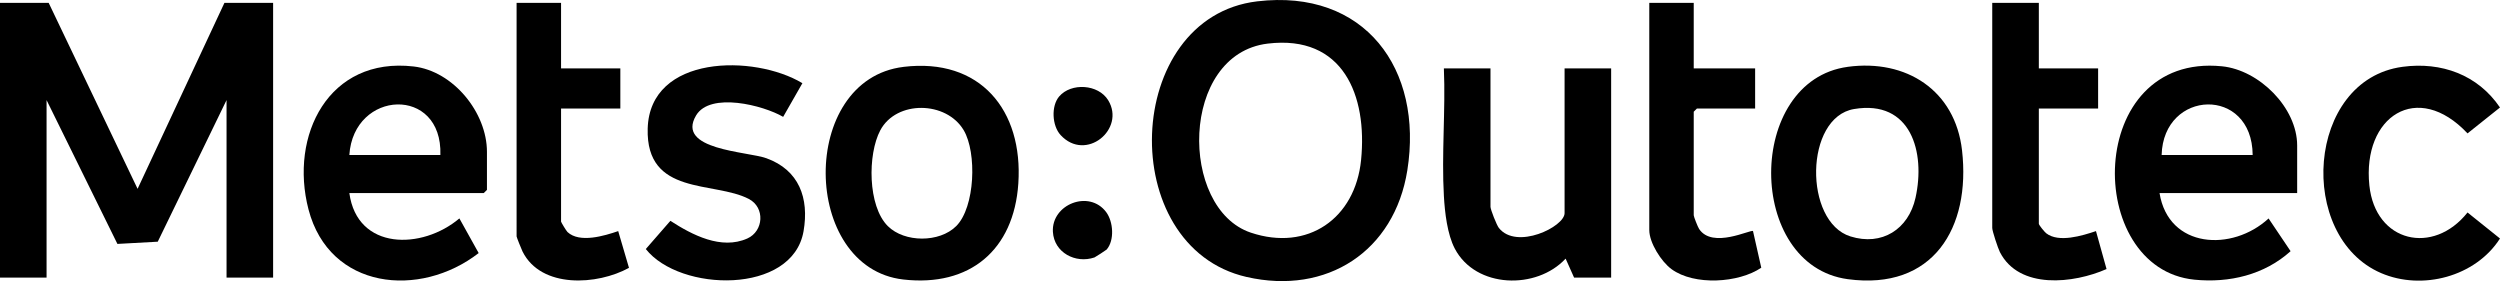 <svg xmlns="http://www.w3.org/2000/svg" id="Layer_2" data-name="Layer 2" viewBox="0 0 1180 132.68"><g id="Layer_1-2" data-name="Layer 1"><g><polygon points="22.98 1.36 64.94 89.13 105.93 1.36 128.91 1.36 128.91 131.02 106.93 131.02 106.93 47.24 74.46 114.08 55.42 115.13 21.98 47.24 21.98 131.02 0 131.02 0 1.36 22.98 1.36"></polygon><path d="M593.37.64c50.8-6.06,78.5,31.95,70.89,79.74-6.08,38.21-37.97,59.01-75.87,50.35-62.19-14.22-58.47-122.51,4.98-130.09ZM598.36,20.58c-41.52,5-41.87,77.84-8,89.22,26.89,9.03,49.31-6.67,52.07-34.26,3.05-30.47-8.47-59.24-44.07-54.96Z"></path><path d="M164.89,91.12c3.69,27.19,34.36,26.85,51.94,11.97l9.1,16.36c-27.81,21.55-70.43,17.24-80.31-20.57-9.13-34.98,9.54-72.17,49.64-67.5,18.69,2.18,34.58,21.75,34.58,40.29v17.95l-1.5,1.5h-63.46ZM207.86,73.17c1.06-32.82-40.98-30.84-42.97,0h42.97Z"></path><path d="M1084.25,91.12h-64.95c4.24,26.32,34.39,27.78,51.47,11.99l10.39,15.45c-12.35,11.16-28.94,15.08-45.36,13.45-52.45-5.19-51.68-107.19,12.97-100.72,17.62,1.76,35.49,19.58,35.49,37.39v22.44ZM1063.26,73.17c-.21-32.6-42.16-31.06-42.97,0h42.97Z"></path><path d="M426.48,31.56c36.14-4.36,56.5,20.41,54.17,55.07-2.11,31.4-22.94,48.9-54.34,45.29-48.22-5.55-49.4-94.38.17-100.35ZM451.33,106.73c8.95-8.95,9.8-34.66,3.56-45.23-8.19-13.89-31.78-14.3-39.39,0-6.02,11.31-5.98,35.76,3.56,45.23,7.89,7.83,24.39,7.87,32.26,0Z"></path><path d="M872.15,31.54c27.58-3.73,50.69,11.08,53.93,39.42,4.18,36.67-13.7,66.24-53.93,60.81-48.2-6.51-48.24-93.71,0-100.22ZM875.13,51.46c-23.43,3.93-23.77,53.21-1.75,60.12,14.87,4.67,27.44-3.35,30.74-18.22,4.8-21.59-2.16-46.4-28.99-41.9Z"></path><path d="M703.51,32.28v65.33c0,1.27,2.9,8.65,3.97,10,8.36,10.5,31-.6,31-7V32.28h21.98v98.75h-17.49l-4-8.96c-13.69,14.79-42.39,14.13-52.29-4.69-3.58-6.82-4.72-17.11-5.16-24.77-1.15-19.74.83-40.49-.01-60.33h21.98Z"></path><path d="M378.73,39.27l-9.08,15.89c-9.34-5.47-34.44-11.88-41.1-.67-9.69,16.32,24.19,16.96,33.17,20.19,15.43,5.55,20.26,18.82,17.56,34.44-5.2,30.08-58.4,28.78-74.46,8.42l11.6-13.31c10.23,6.62,23.99,13.86,36.33,8.33,7.69-3.45,8.45-14.62.69-18.66-16.38-8.53-48.62-1.25-47.73-33.22.98-34.96,50.33-35.07,73.01-21.42Z"></path><path d="M1133.97,31.54c18.36-2.48,35.57,3.76,46.02,19.2l-15.32,12.22c-23.64-25.19-49.73-8.07-46.33,24.56,2.82,27.04,30.23,33.1,46.33,12.77l15.32,12.28c-11.49,18-36.7,24.69-56.13,16.32-40-17.23-35.34-91.21,10.11-97.35Z"></path><path d="M962.33,1.36v30.92h27.98v18.95h-27.98v54.36c0,.64,2.66,3.86,3.48,4.51,5.87,4.6,17.03,1.15,23.49-1.02l4.99,17.91c-15.43,6.82-41.25,9.85-50.35-8.03-.89-1.76-3.6-9.88-3.6-11.37V1.36h21.98Z"></path><path d="M799.44,1.36v30.92h28.98v18.95h-27.48l-1.5,1.5v48.87c0,.67,1.93,5.55,2.53,6.45,6.28,9.58,24.49.07,25.45,1.02l3.9,17.29c-10.63,7.23-31.61,8.57-42.37.67-4.83-3.54-10.49-12.44-10.49-18.45V1.36h20.99Z"></path><path d="M264.82,1.36v30.92h27.98v18.95h-27.98v53.36c0,.29,2.45,4.38,3.05,4.94,5.73,5.34,17.44,1.78,23.92-.45l5.09,17.34c-14.86,8.21-41.43,9.91-50.23-7.68-.47-.93-2.82-6.78-2.82-7.16V1.36h20.99Z"></path><path d="M522.35,117.78c-.22.26-5.41,3.61-5.75,3.73-8.96,3.05-19.06-2.28-19.63-12.07-.75-13.01,17.14-20.08,25.15-9.32,3.37,4.52,4,13.27.23,17.66Z"></path><path d="M499.94,45.52c5.64-6.58,18.45-5.83,23.12,1.79,8.34,13.62-10.54,29.36-22.46,16.43-4.04-4.38-4.54-13.7-.66-18.23Z"></path></g></g></svg>